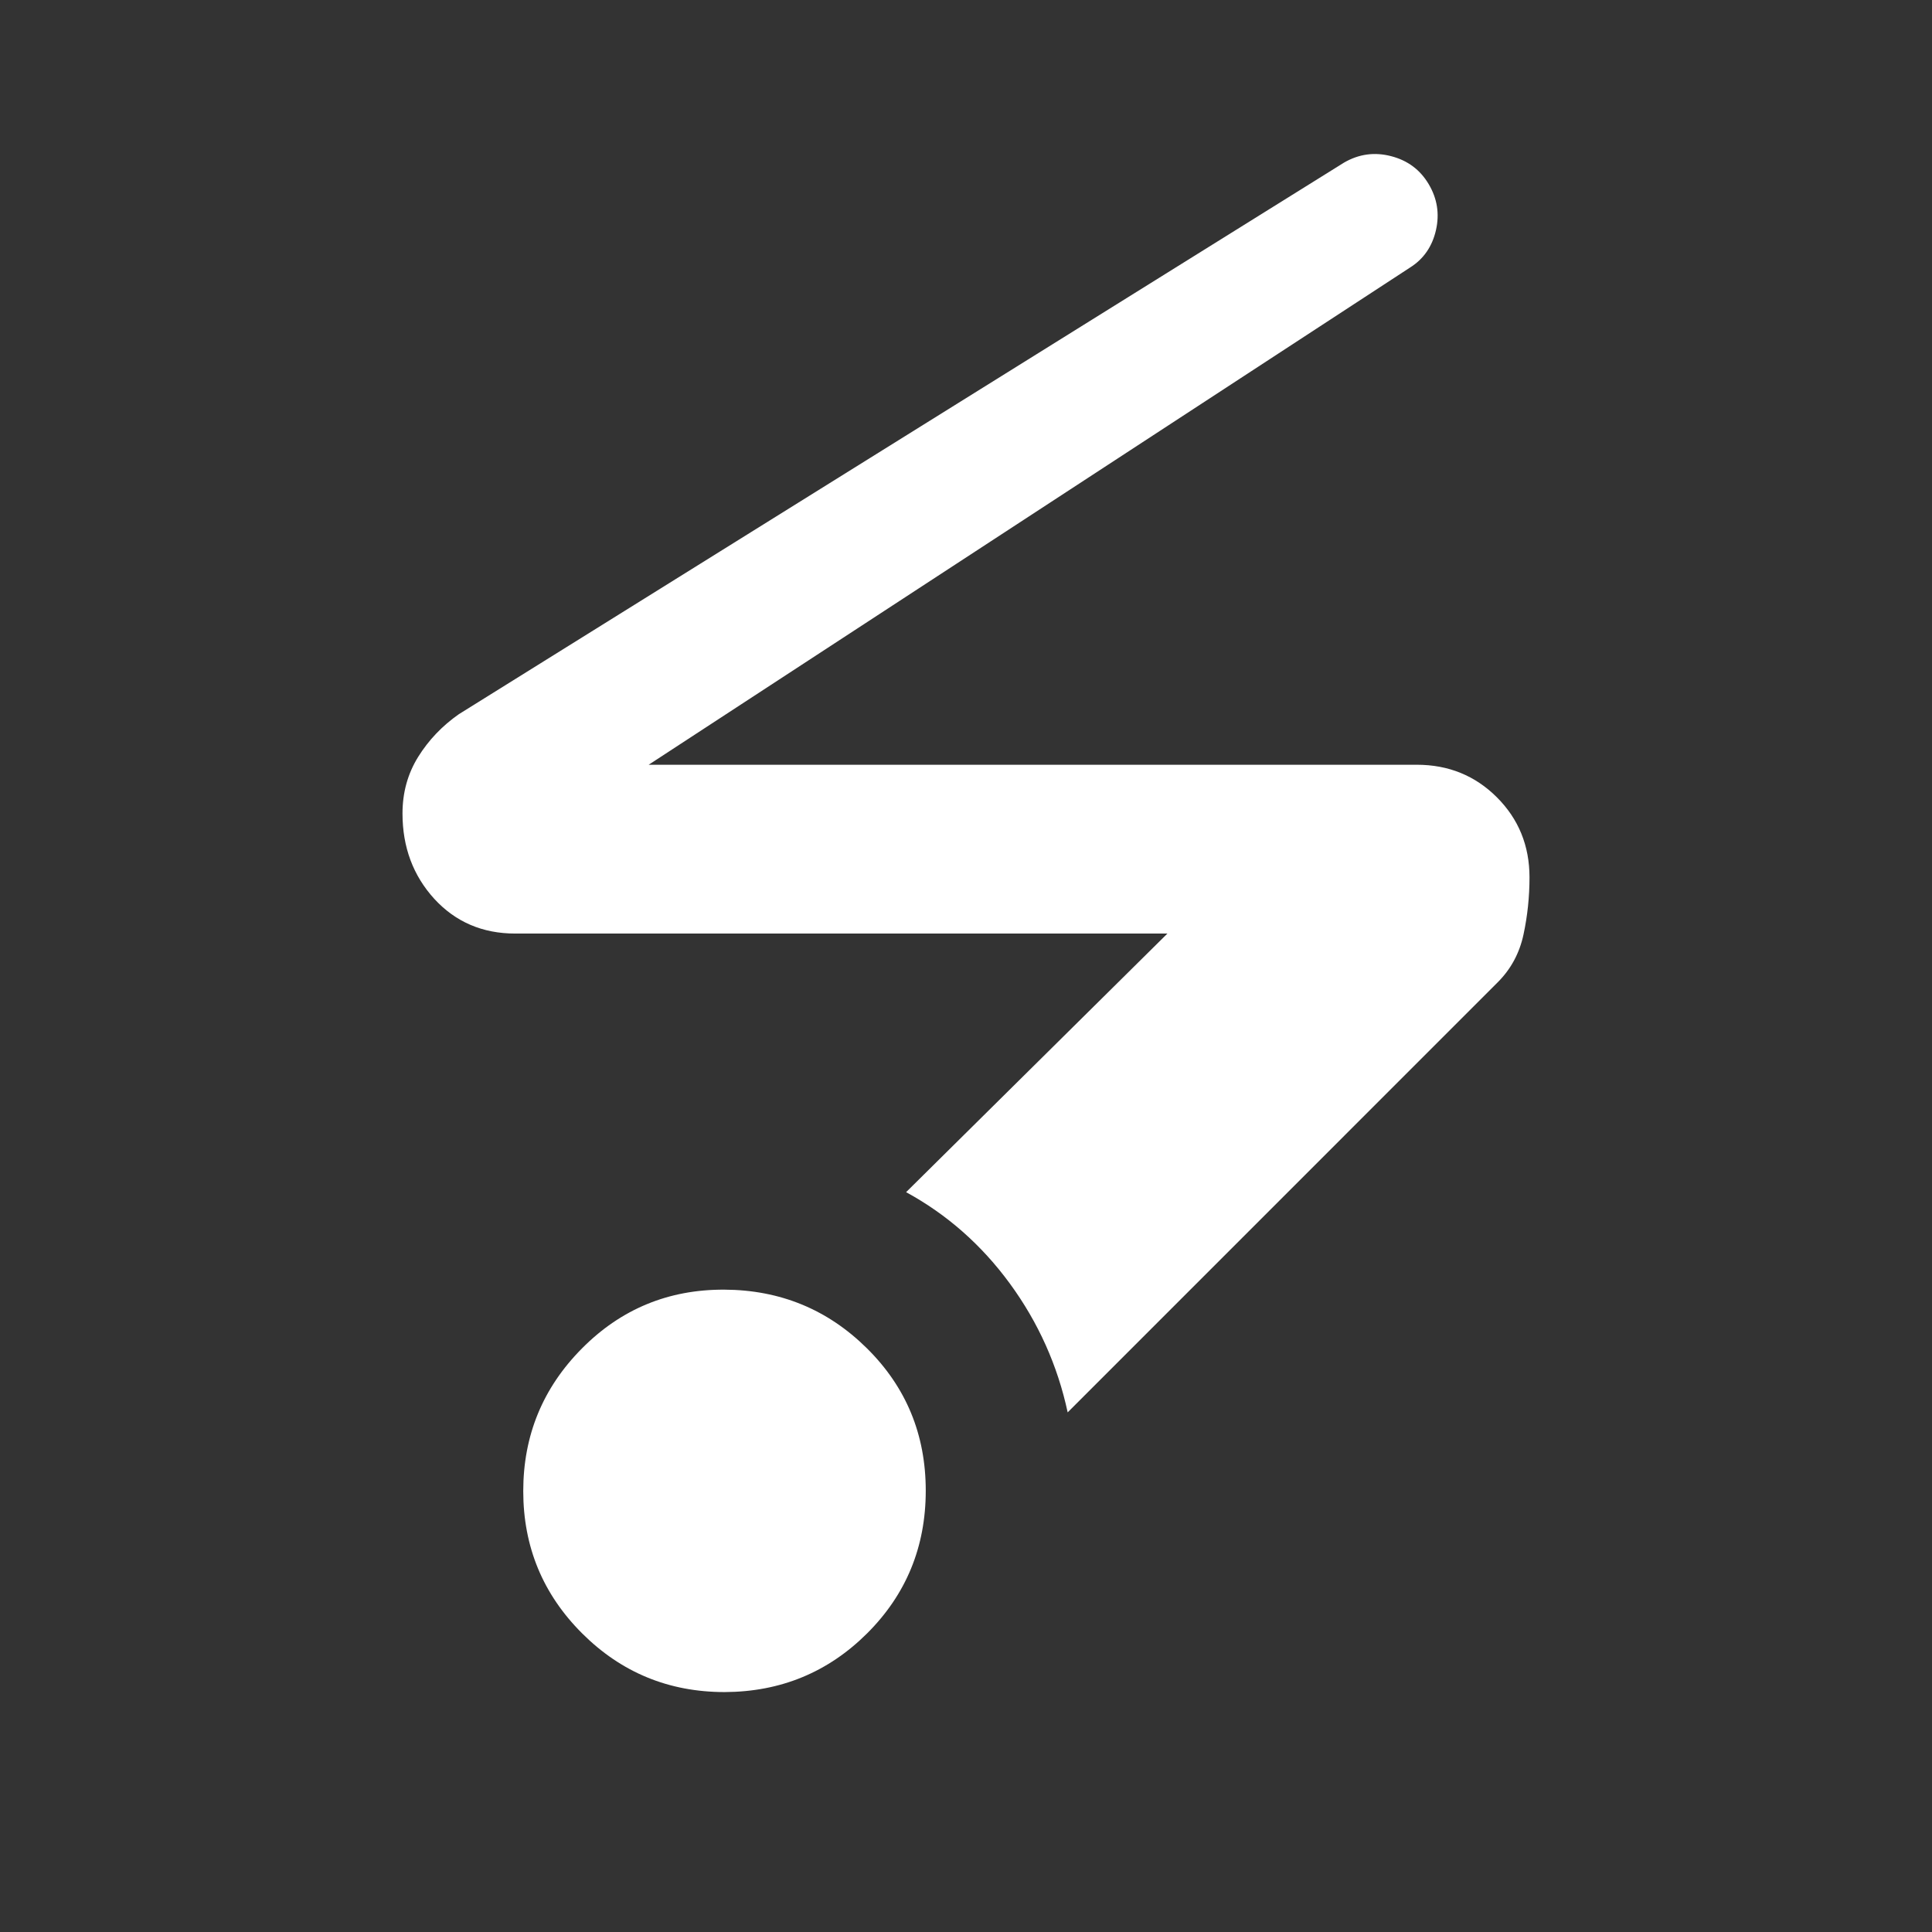 <?xml version="1.0" encoding="UTF-8"?> <svg xmlns="http://www.w3.org/2000/svg" width="48" height="48" viewBox="0 0 48 48" fill="none"><rect x="0" y="0" width="48" height="48" fill="#333333" stroke="none"/><path d="M18.004 42.039C16.617 42.039 15.437 41.553 14.462 40.58C13.487 39.606 13 38.428 13 37.045C13 35.663 13.486 34.481 14.458 33.502C15.43 32.522 16.609 32.035 17.996 32.041C19.383 32.048 20.563 32.533 21.538 33.498C22.513 34.462 23 35.641 23 37.035C23 38.43 22.515 39.611 21.544 40.58C20.573 41.547 19.393 42.034 18.004 42.039ZM26.526 35.09C26.275 33.923 25.797 32.858 25.092 31.893C24.387 30.93 23.527 30.172 22.512 29.619L29.004 23.194H12.8C11.989 23.194 11.32 22.907 10.792 22.334C10.264 21.755 10 21.047 10 20.212C10 19.69 10.13 19.221 10.39 18.803C10.65 18.386 10.987 18.033 11.4 17.744L33.392 4.04C33.761 3.826 34.151 3.773 34.562 3.88C34.973 3.986 35.284 4.218 35.496 4.576C35.708 4.933 35.768 5.314 35.676 5.718C35.583 6.125 35.368 6.436 35.032 6.647L16.116 19H35.2C35.987 19 36.65 19.27 37.19 19.809C37.73 20.349 38 21.013 38 21.799C38 22.278 37.951 22.75 37.852 23.213C37.753 23.679 37.539 24.077 37.208 24.407L26.526 35.09Z" fill="white"></path></svg> 